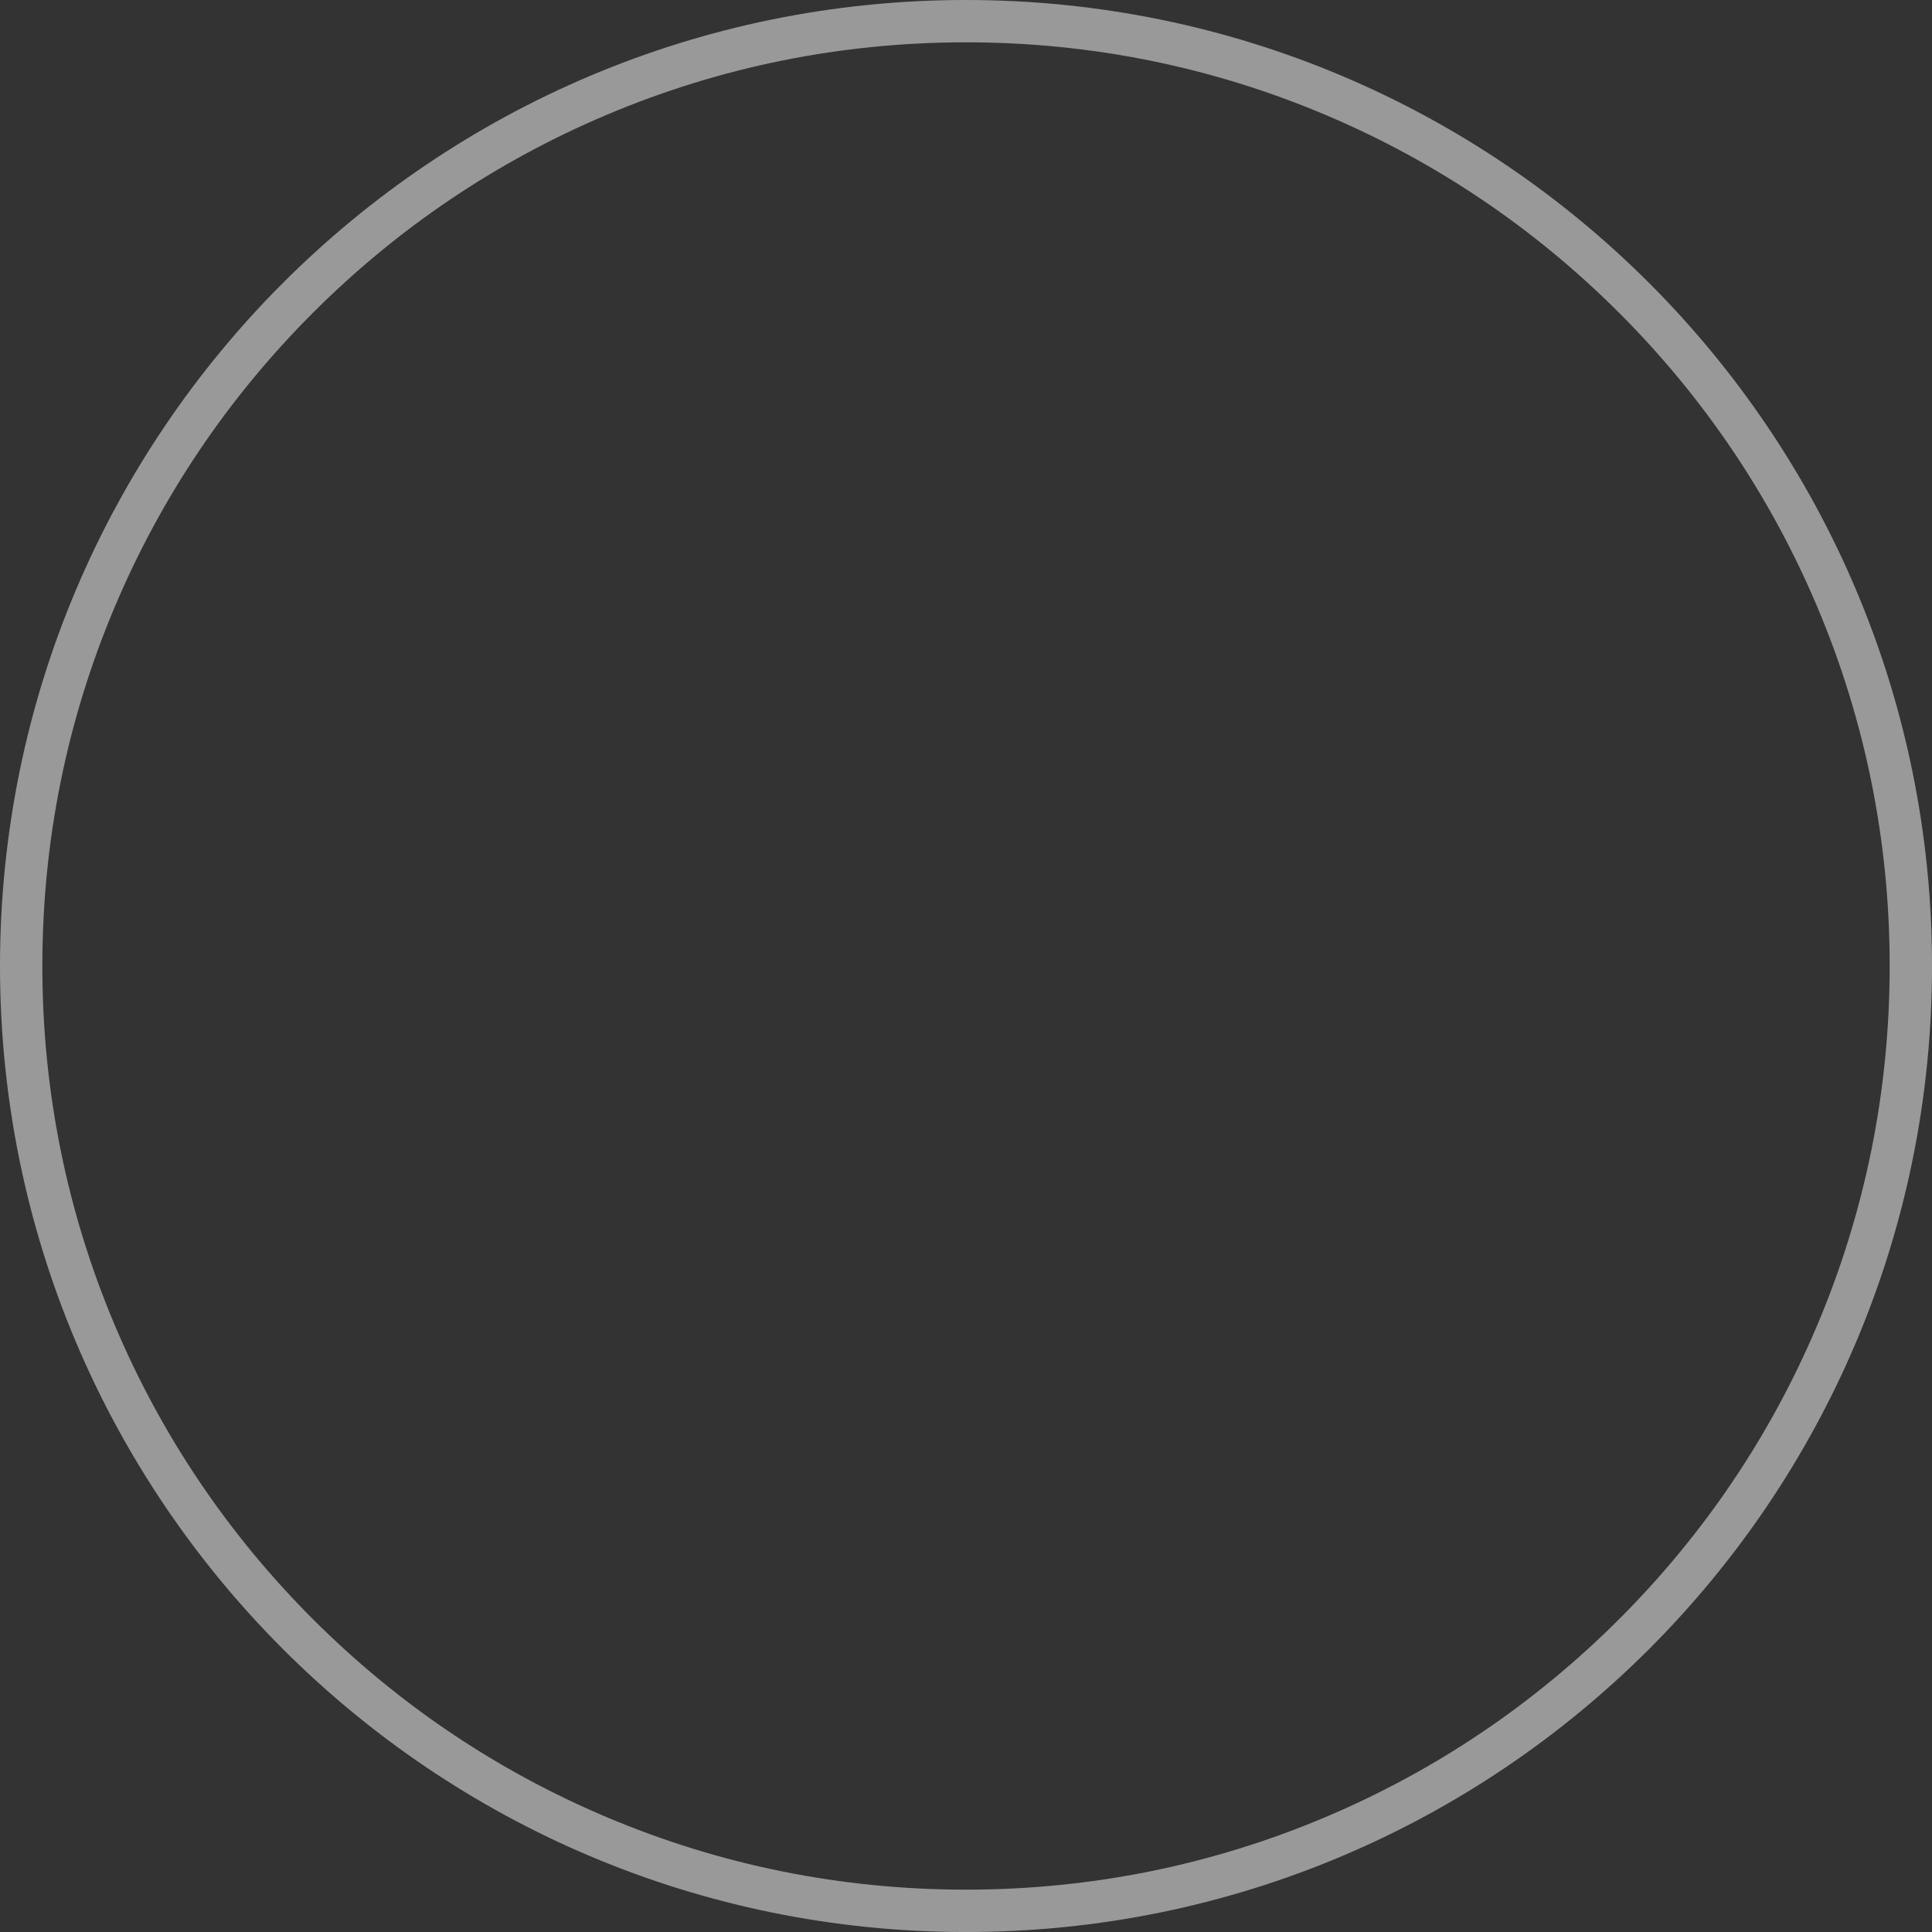 <svg xmlns="http://www.w3.org/2000/svg" id="Layer_1" width="322.05mm" height="322.05mm" viewBox="0 0 912.91 912.91"><rect x="0" y="0" width="912.91" height="912.91" fill="#333333" stroke="none"/><g style="opacity:.5;"><path d="M456.46,20c58.93,0,116.09,11.54,169.88,34.29,51.97,21.98,98.65,53.45,138.74,93.54,40.09,40.09,71.56,86.77,93.54,138.74,22.75,53.8,34.29,110.95,34.29,169.88s-11.54,116.09-34.29,169.88c-21.98,51.97-53.45,98.65-93.54,138.74-40.09,40.09-86.77,71.56-138.74,93.54-53.8,22.75-110.95,34.29-169.88,34.29s-116.09-11.54-169.88-34.29c-51.97-21.98-98.65-53.45-138.74-93.54-40.09-40.09-71.56-86.77-93.54-138.74-22.75-53.8-34.29-110.95-34.29-169.88s11.54-116.09,34.29-169.88c21.98-51.97,53.45-98.65,93.54-138.74,40.09-40.09,86.77-71.56,138.74-93.54,53.8-22.75,110.95-34.29,169.88-34.29m0-20C204.36,0,0,204.36,0,456.46s204.36,456.46,456.46,456.46,456.46-204.36,456.46-456.46S708.55,0,456.46,0h0Z" style="fill:#fff;"></path></g></svg>
